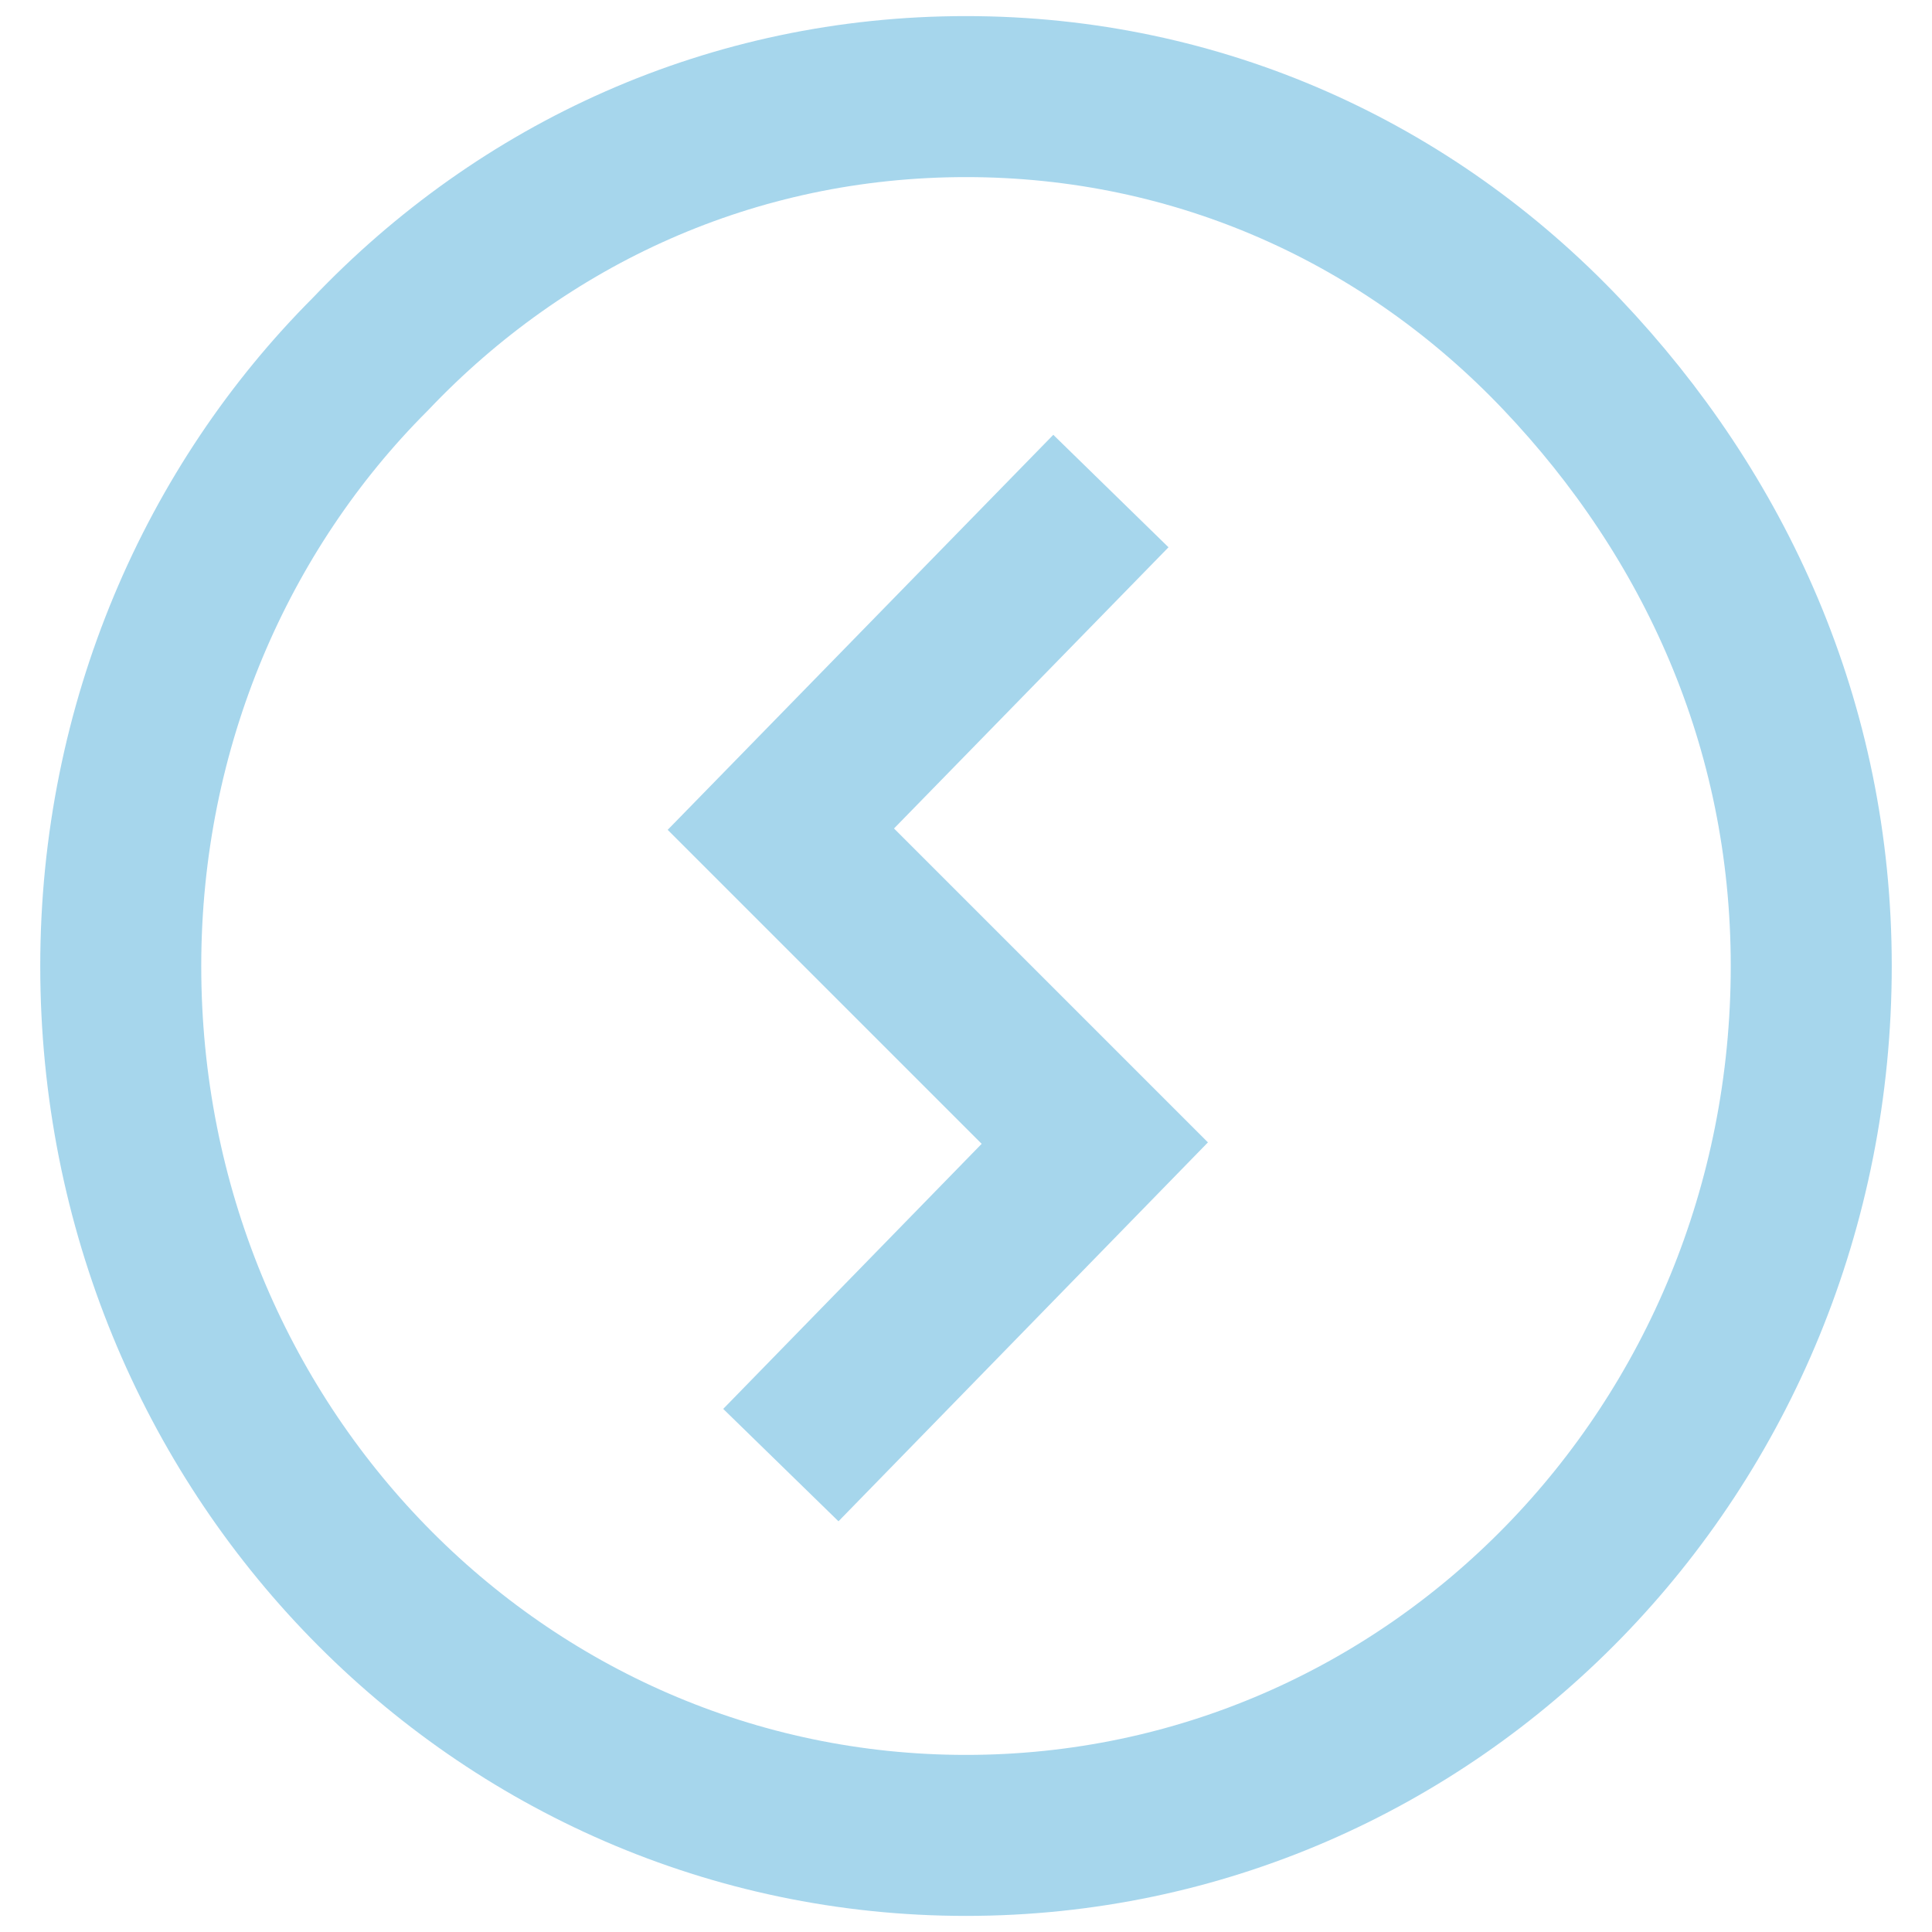 <?xml version="1.0" encoding="utf-8"?>
<!-- Generator: Adobe Illustrator 20.0.0, SVG Export Plug-In . SVG Version: 6.00 Build 0)  -->
<svg version="1.1" id="Layer_1" xmlns="http://www.w3.org/2000/svg" xmlns:xlink="http://www.w3.org/1999/xlink" x="0px" y="0px"
	 viewBox="0 0 24 24" style="enable-background:new 0 0 24 24;" xml:space="preserve">
<style type="text/css">
	.st0{opacity:0.561;clip-path:url(#SVGID_2_);enable-background:new    ;}
	.st1{clip-path:url(#SVGID_4_);}
	.st2{clip-path:url(#SVGID_6_);fill:none;stroke:#61B5DE;stroke-width:2;stroke-miterlimit:10;}
</style>
<g>
	<defs>
		<rect id="SVGID_1_" x="-1082" y="-1066" width="1400" height="3492"/>
	</defs>
	<clipPath id="SVGID_2_">
		<use xlink:href="#SVGID_1_"  style="overflow:visible;"/>
	</clipPath>
	<g class="st0">
		<g>
			<defs>
				<rect id="SVGID_3_" width="24" height="25"/>
			</defs>
			<clipPath id="SVGID_4_">
				<use xlink:href="#SVGID_3_"  style="overflow:visible;"/>
			</clipPath>
			<g class="st1">
				<defs>
					<rect id="SVGID_5_" width="24" height="25"/>
				</defs>
				<clipPath id="SVGID_6_">
					<use xlink:href="#SVGID_5_"  style="overflow:visible;"/>
				</clipPath>
				<path class="st2" d="M1.5,12c0-3,1.2-5.7,3.1-7.6c1.9-2,4.5-3.2,7.4-3.2c2.9,0,5.5,1.2,7.4,3.2c1.9,2,3.1,4.6,3.1,7.6
					c0,6-4.7,10.8-10.5,10.8S1.5,18,1.5,12z"/>
				<polyline class="st2" points="13.8,6.1 9.7,10.3 13.6,14.2 9.7,18.2 				"/>
			</g>
		</g>
	</g>
</g>
</svg>
